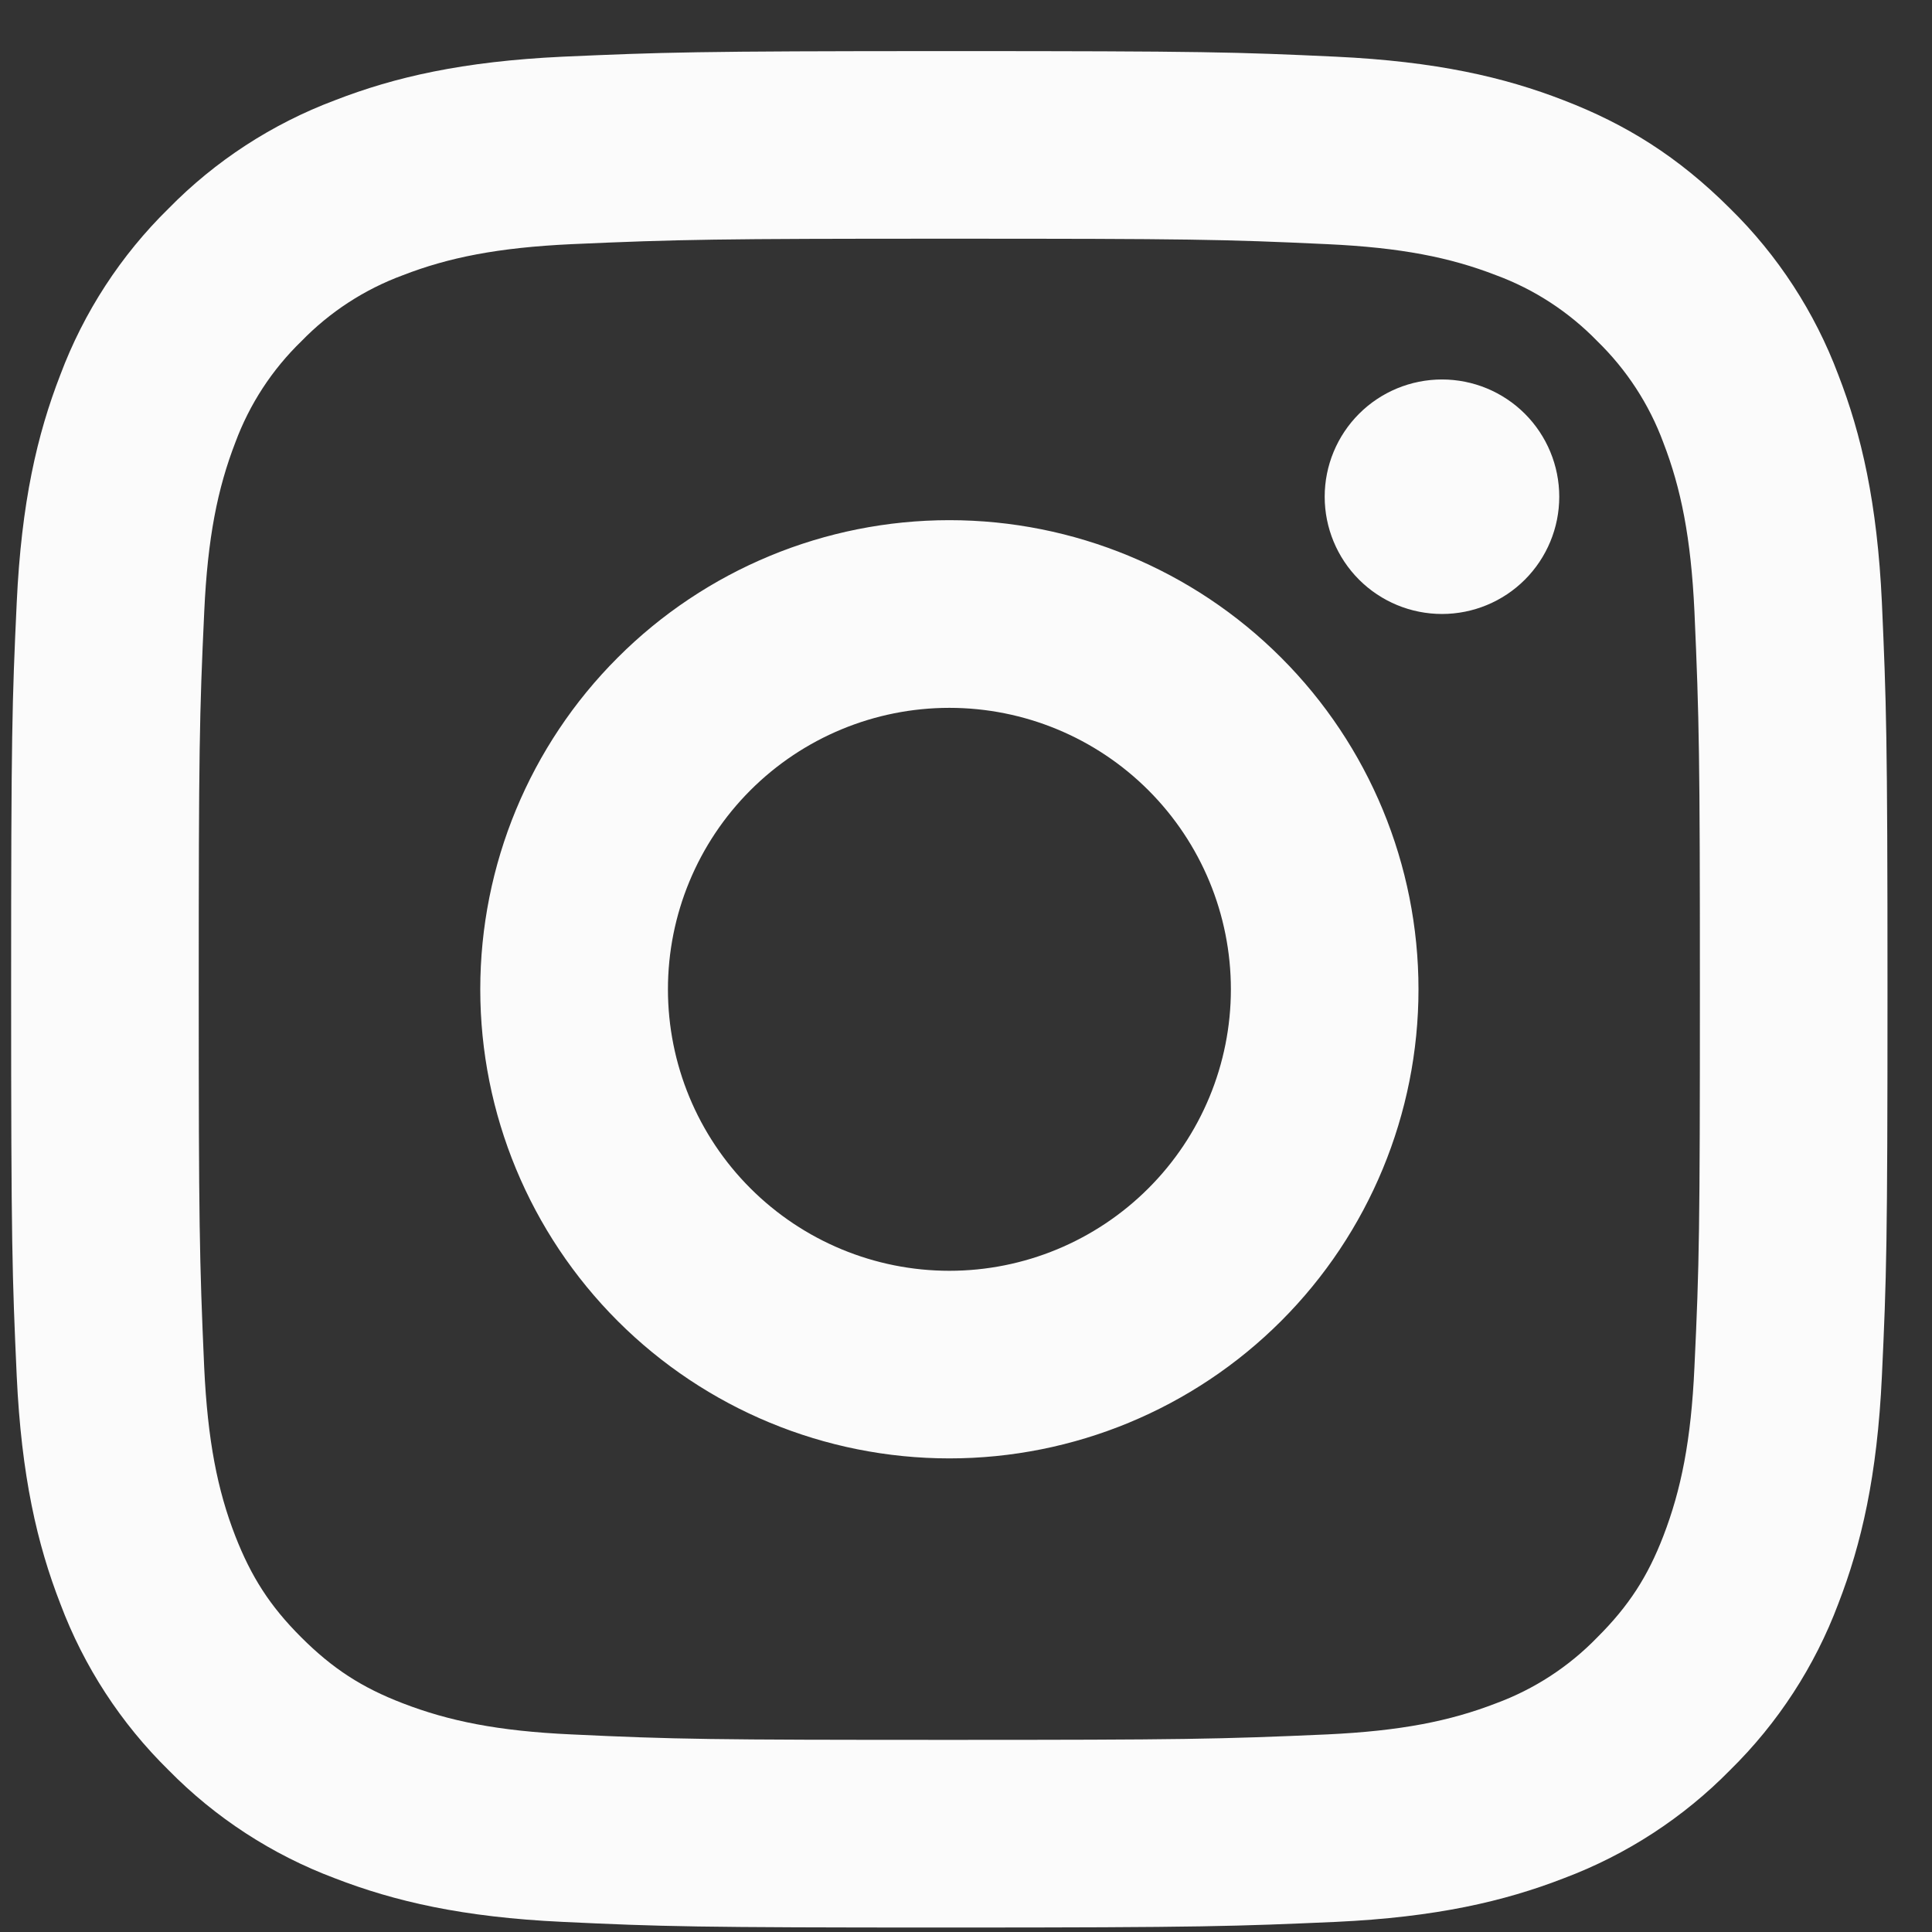 <svg width="29" height="29" viewBox="0 0 29 29" fill="#FBFBFB" xmlns="http://www.w3.org/2000/svg">
<rect x="0" y="0" width="29" height="29" fill="#333333" stroke="none"/>
<path d="M14.251 10.625C13.13 10.625 12.056 11.07 11.264 11.862C10.471 12.655 10.026 13.729 10.026 14.85C10.026 15.97 10.471 17.045 11.264 17.837C12.056 18.629 13.13 19.075 14.251 19.075C15.371 19.075 16.446 18.629 17.238 17.837C18.031 17.045 18.476 15.97 18.476 14.85C18.476 13.729 18.031 12.655 17.238 11.862C16.446 11.07 15.371 10.625 14.251 10.625ZM14.251 7.808C16.118 7.808 17.91 8.55 19.23 9.871C20.551 11.191 21.292 12.982 21.292 14.85C21.292 16.717 20.551 18.508 19.23 19.829C17.91 21.149 16.118 21.891 14.251 21.891C12.383 21.891 10.592 21.149 9.272 19.829C7.951 18.508 7.209 16.717 7.209 14.85C7.209 12.982 7.951 11.191 9.272 9.871C10.592 8.55 12.383 7.808 14.251 7.808ZM23.405 7.456C23.405 7.923 23.219 8.371 22.889 8.701C22.559 9.031 22.111 9.216 21.645 9.216C21.178 9.216 20.73 9.031 20.4 8.701C20.07 8.371 19.884 7.923 19.884 7.456C19.884 6.989 20.07 6.541 20.4 6.211C20.73 5.881 21.178 5.696 21.645 5.696C22.111 5.696 22.559 5.881 22.889 6.211C23.219 6.541 23.405 6.989 23.405 7.456ZM14.251 3.583C10.767 3.583 10.198 3.593 8.577 3.665C7.473 3.717 6.732 3.865 6.045 4.132C5.47 4.344 4.95 4.683 4.524 5.122C4.083 5.549 3.745 6.068 3.532 6.643C3.265 7.334 3.117 8.073 3.066 9.176C2.993 10.73 2.983 11.274 2.983 14.85C2.983 18.335 2.993 18.903 3.065 20.524C3.117 21.626 3.265 22.369 3.531 23.054C3.77 23.667 4.052 24.108 4.52 24.575C4.994 25.049 5.435 25.332 6.041 25.565C6.736 25.834 7.477 25.984 8.575 26.034C10.13 26.108 10.674 26.116 14.249 26.116C17.735 26.116 18.303 26.106 19.924 26.034C21.025 25.982 21.766 25.834 22.454 25.568C23.029 25.356 23.549 25.018 23.975 24.578C24.45 24.105 24.733 23.664 24.967 23.057C25.234 22.364 25.384 21.623 25.434 20.522C25.508 18.969 25.516 18.424 25.516 14.85C25.516 11.366 25.506 10.796 25.434 9.176C25.382 8.074 25.233 7.331 24.967 6.643C24.755 6.069 24.416 5.549 23.977 5.122C23.55 4.682 23.031 4.343 22.456 4.131C21.766 3.863 21.025 3.716 19.924 3.665C18.37 3.592 17.827 3.583 14.249 3.583M14.249 0.767C18.076 0.767 18.553 0.781 20.056 0.851C21.554 0.922 22.577 1.157 23.474 1.506C24.403 1.864 25.186 2.348 25.969 3.13C26.686 3.833 27.24 4.685 27.593 5.625C27.941 6.522 28.178 7.545 28.248 9.045C28.314 10.546 28.332 11.023 28.332 14.85C28.332 18.676 28.318 19.153 28.248 20.655C28.178 22.156 27.941 23.175 27.593 24.074C27.24 25.014 26.686 25.866 25.969 26.57C25.266 27.286 24.414 27.84 23.474 28.193C22.577 28.541 21.554 28.778 20.056 28.848C18.553 28.914 18.076 28.933 14.249 28.933C10.423 28.933 9.946 28.919 8.443 28.848C6.945 28.778 5.924 28.541 5.025 28.193C4.085 27.84 3.233 27.286 2.53 26.57C1.813 25.866 1.259 25.014 0.906 24.074C0.557 23.177 0.321 22.154 0.251 20.655C0.183 19.153 0.167 18.676 0.167 14.85C0.167 11.023 0.181 10.546 0.251 9.045C0.321 7.543 0.557 6.524 0.906 5.625C1.259 4.685 1.813 3.833 2.53 3.13C3.233 2.413 4.085 1.859 5.025 1.506C5.922 1.157 6.943 0.922 8.443 0.851C9.947 0.785 10.425 0.767 14.251 0.767" />
</svg>

